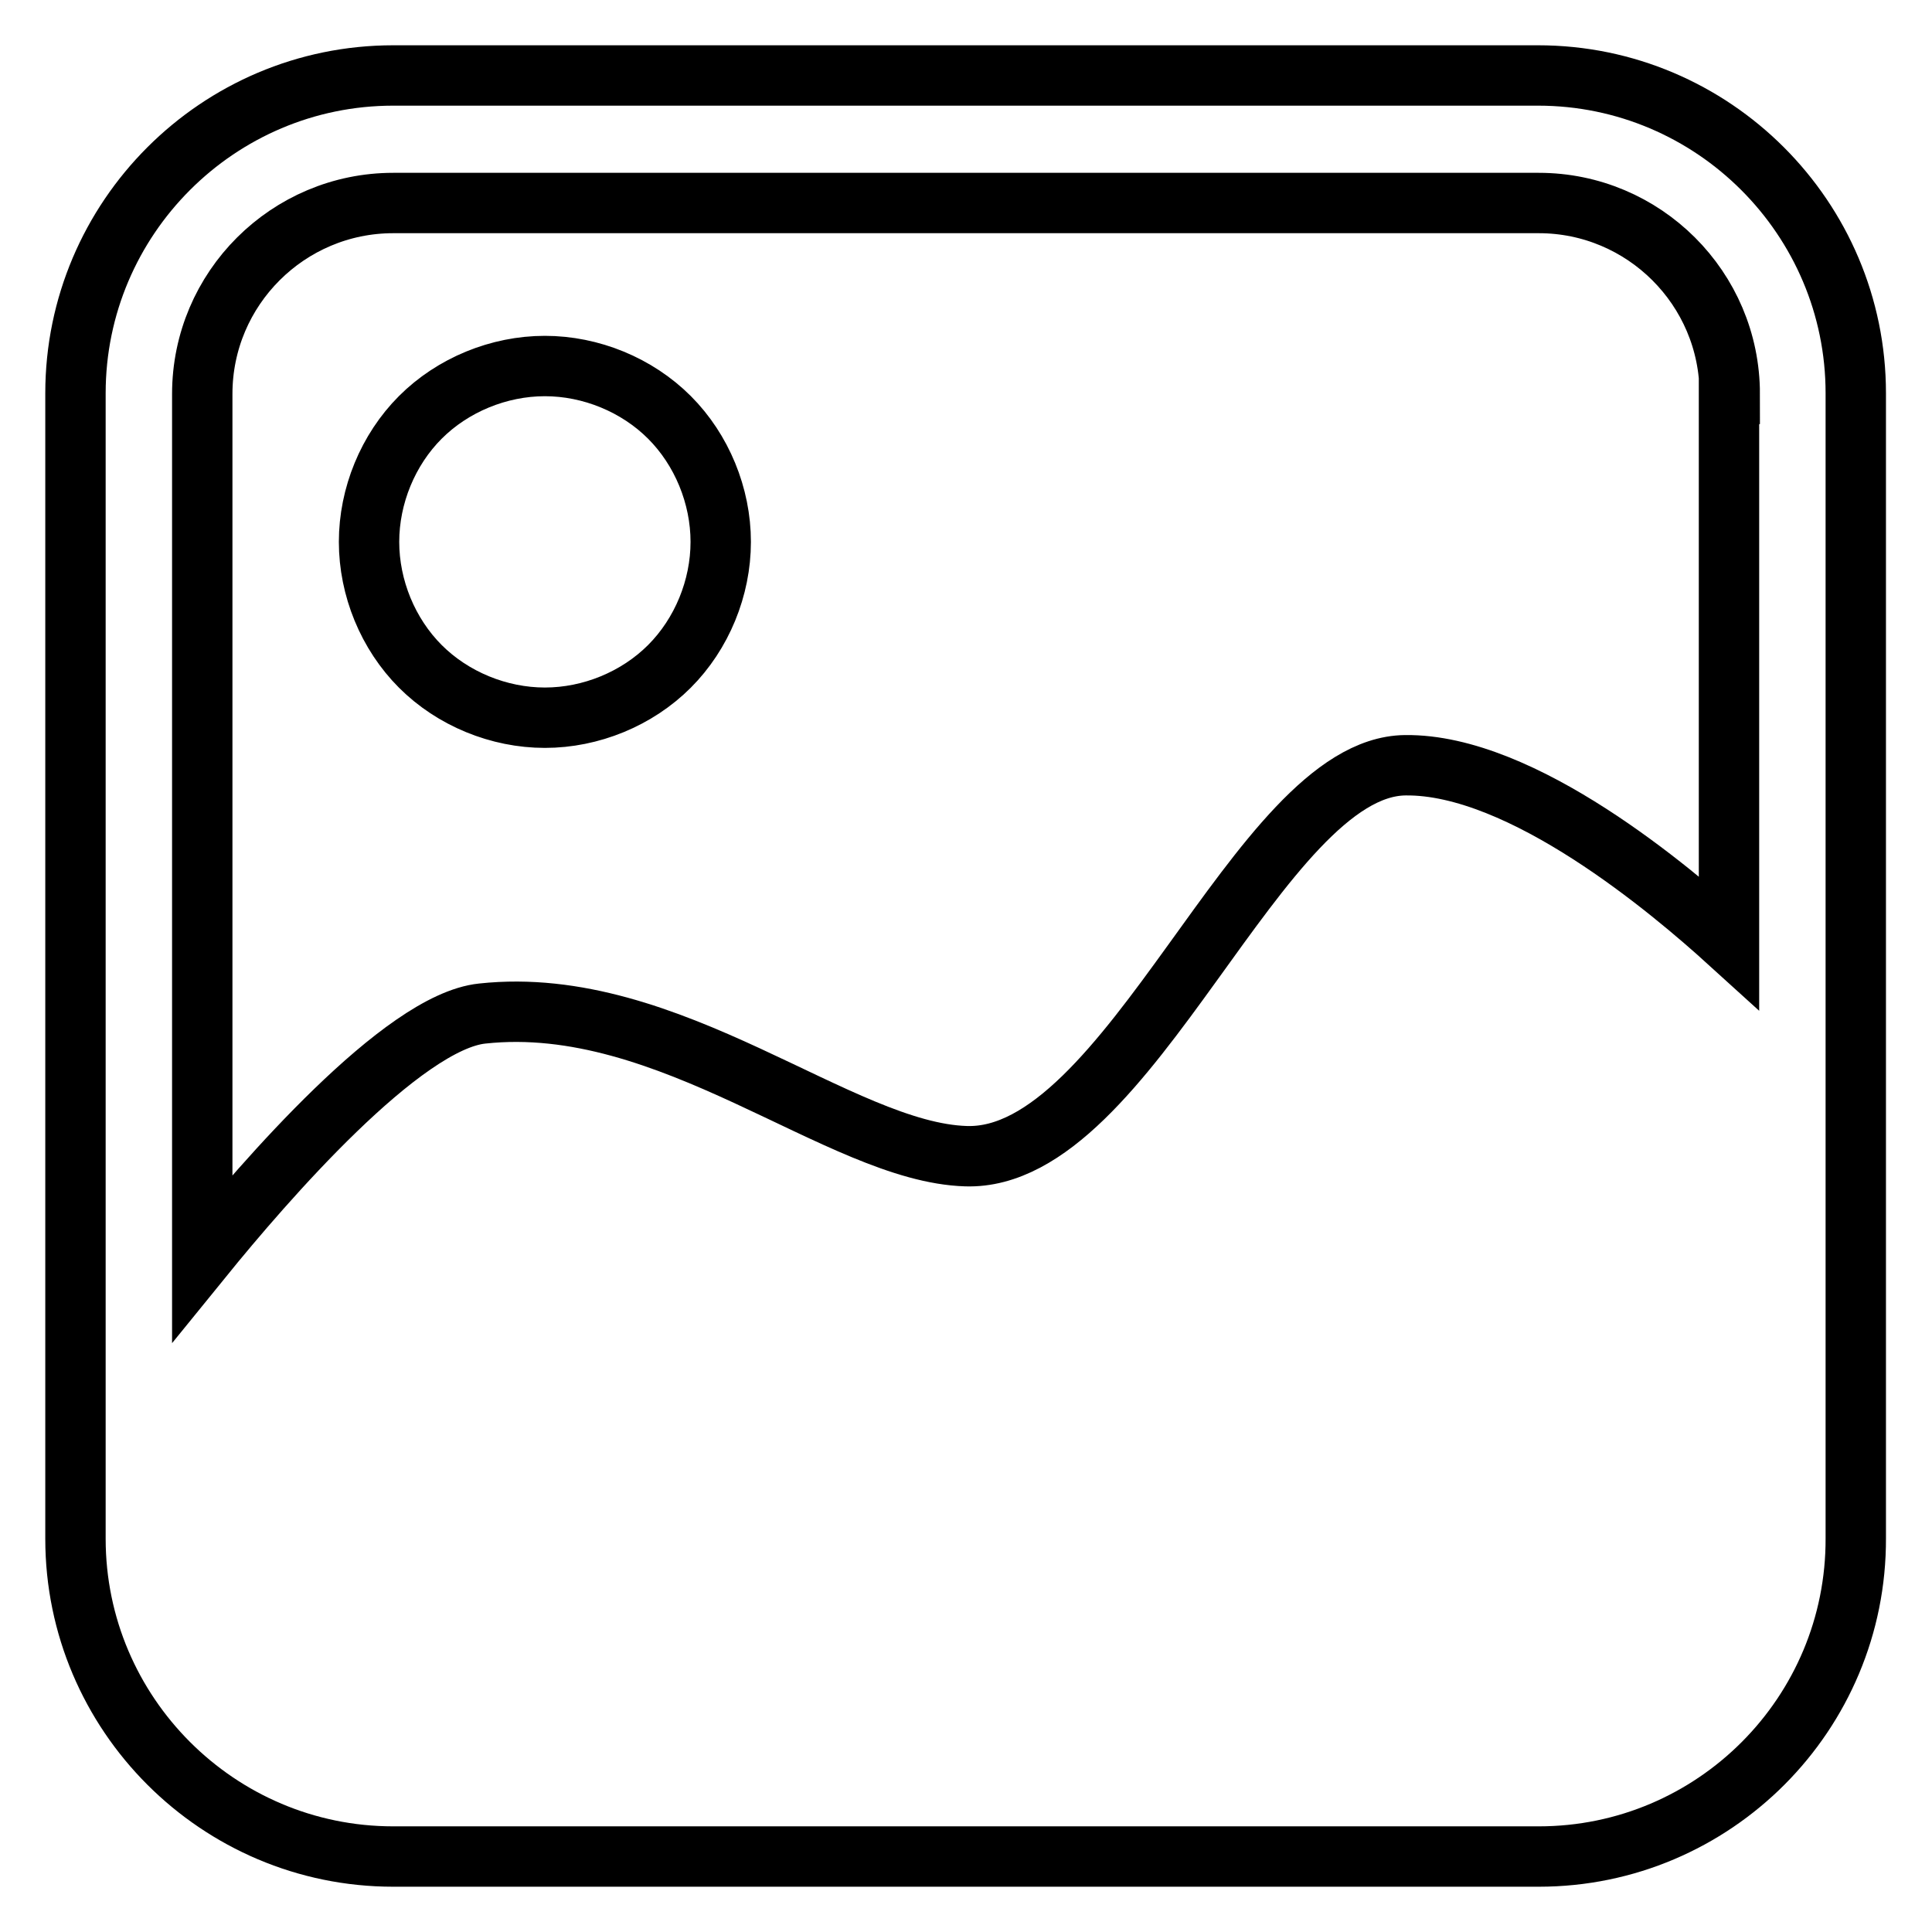 <?xml version="1.0" encoding="utf-8"?>
<!-- Svg Vector Icons : http://www.onlinewebfonts.com/icon -->
<!DOCTYPE svg PUBLIC "-//W3C//DTD SVG 1.1//EN" "http://www.w3.org/Graphics/SVG/1.1/DTD/svg11.dtd">
<svg version="1.1" xmlns="http://www.w3.org/2000/svg" xmlns:xlink="http://www.w3.org/1999/xlink" x="0px" y="0px" viewBox="0 0 256 256" enable-background="new 0 0 256 256" xml:space="preserve">
<g> <path stroke-width="8" fill-opacity="0" stroke="#000000"  d="M203.9,246H52.1C28.9,246,10,227.1,10,203.9V52.1C10,28.9,28.9,10,52.1,10h151.7 c23.2,0,42.1,18.9,42.1,42.1v151.7C246,227.1,227.1,246,203.9,246z M229.2,52.2c0-14-11.4-25.3-25.3-25.3H52.1 c-13.9,0-25.3,11.3-25.3,25.3v114.5c8.2-10.1,26.5-31.3,37.1-32.4c24.9-2.7,47.4,18.4,64.1,18.9c21.8,0.7,38.7-51.6,58.2-51.8 c15.5-0.2,35.3,16.6,42.9,23.5V52.2z M72.2,95.1c-6.1,0-12.2-2.5-16.5-6.8c-4.3-4.3-6.8-10.4-6.8-16.5c0-6.1,2.5-12.2,6.8-16.5 c4.3-4.3,10.4-6.8,16.5-6.8c6.1,0,12.2,2.5,16.5,6.8c4.3,4.3,6.8,10.4,6.8,16.5c0,6.1-2.5,12.2-6.8,16.5 C84.4,92.6,78.3,95.1,72.2,95.1z"/></g>
</svg>